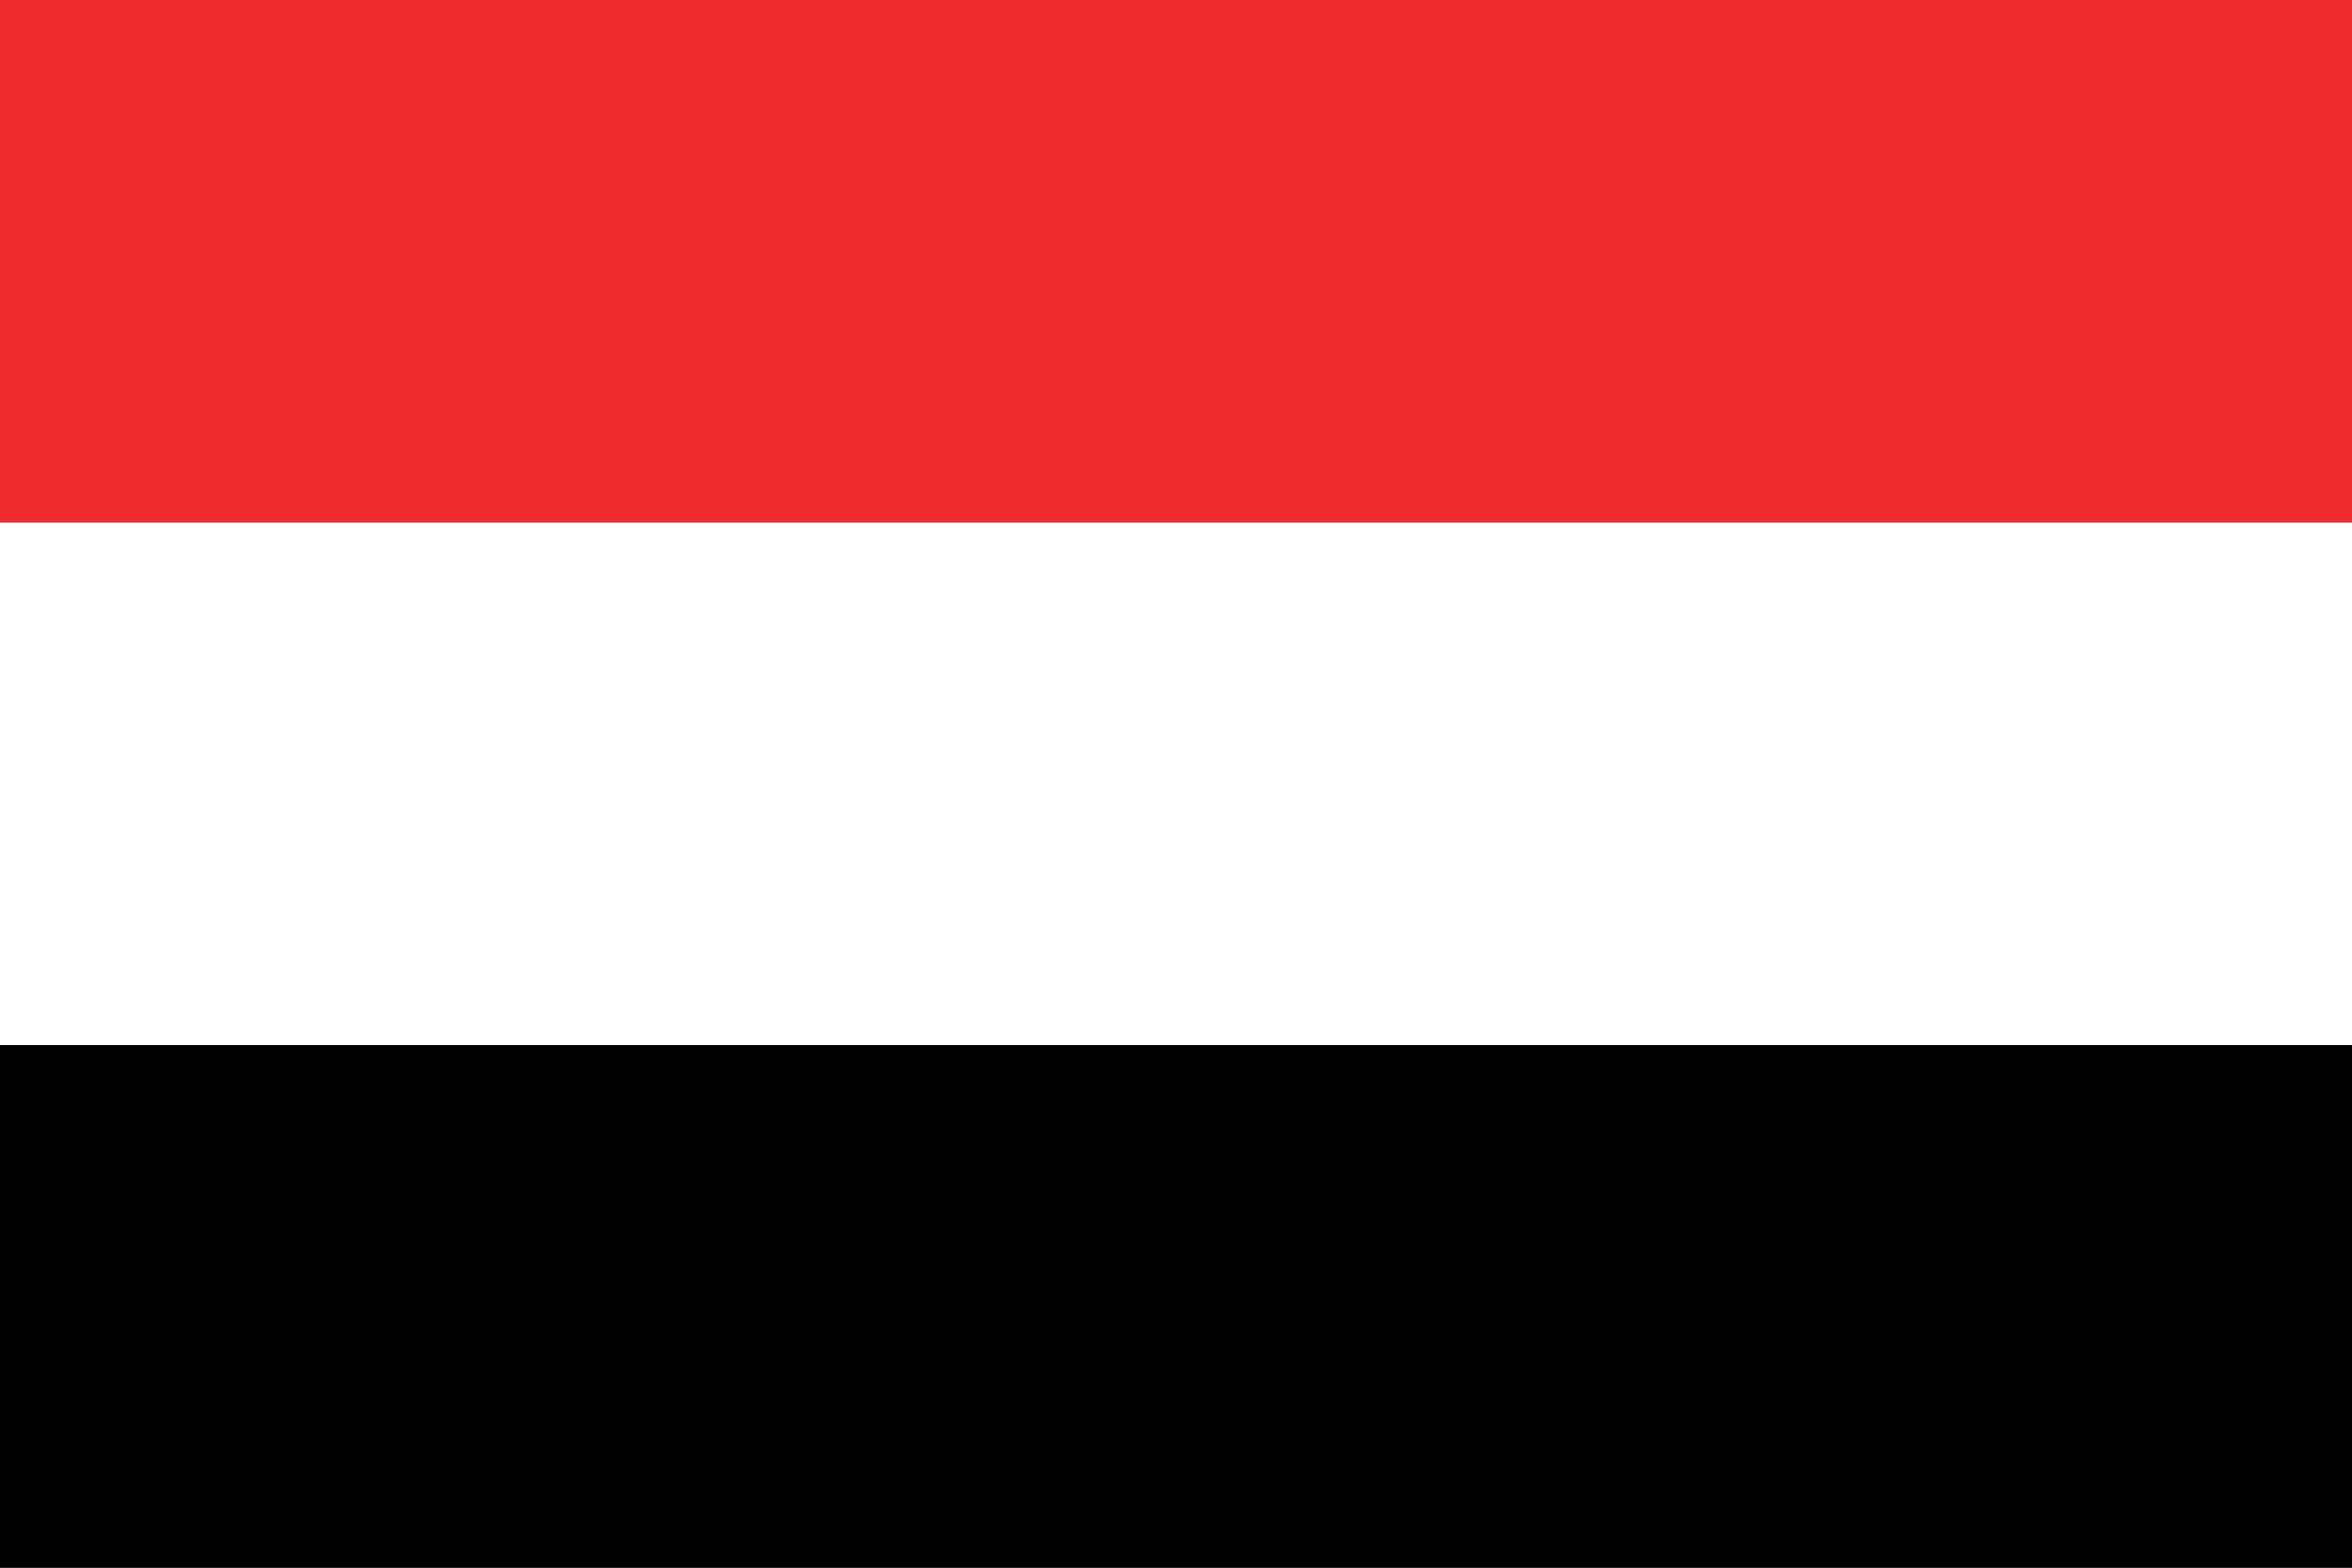 <svg 
	height="300" 
	width="450">
	<rect width="100%" height="100%" fill="#333333" stroke="none"/>
	<desc>Flago de Jemeno</desc>
<rect fill="#ef2b2d" height="100" width="450" />
<rect fill="#ffffff" height="100" width="450" y="100" />
<rect fill="#000000" height="100" width="450" y="200" />
</svg>